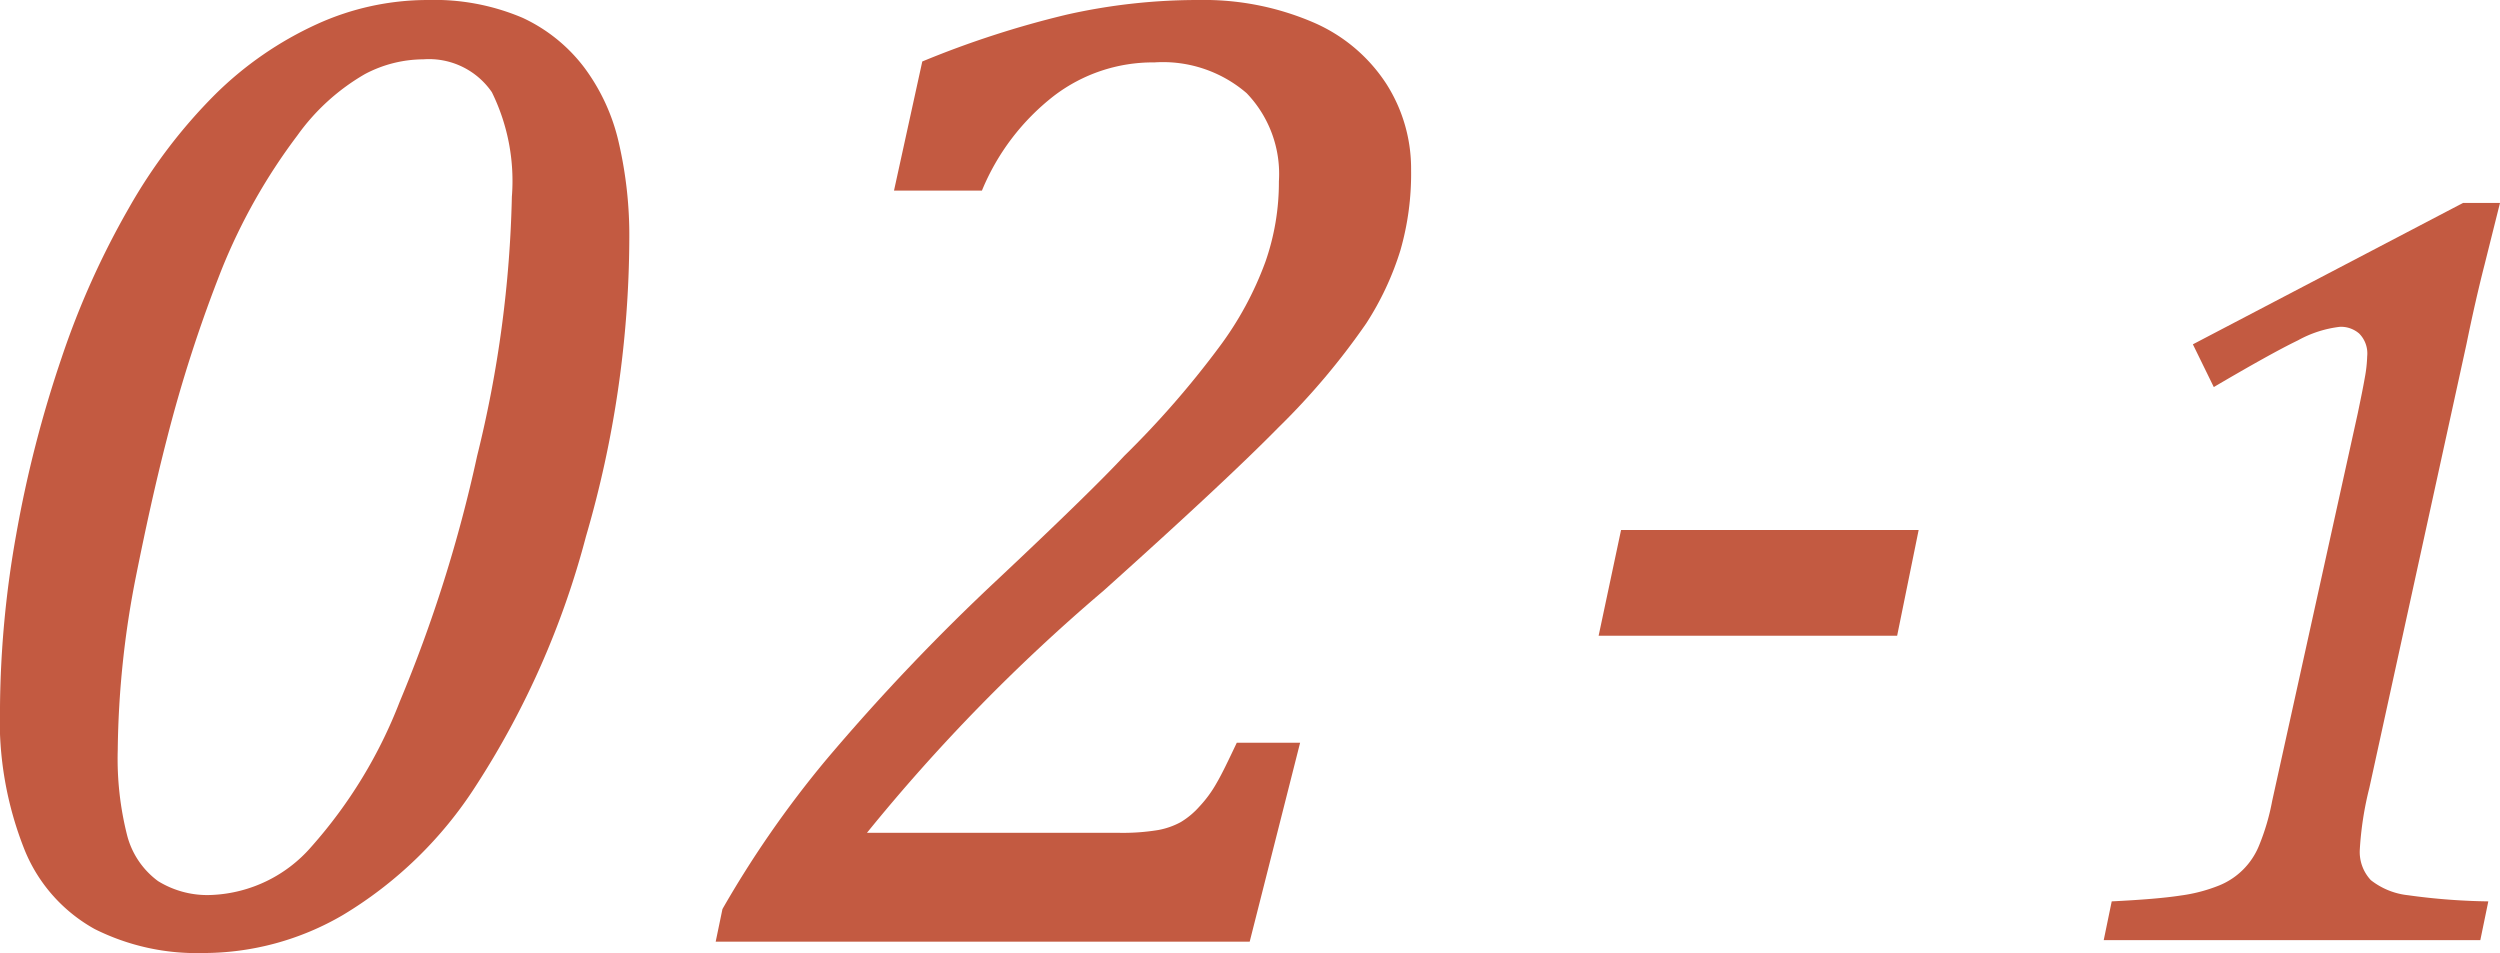 <svg xmlns="http://www.w3.org/2000/svg" viewBox="0 0 81.32 31"><defs><style>.cls-1{fill:#c35a41;}</style></defs><title>research_num_02</title><g id="レイヤー_2" data-name="レイヤー 2"><g id="レイヤー_2-2" data-name="レイヤー 2"><path class="cls-1" d="M6.6,31a7.41,7.41,0,0,1-3.52-.78A5.16,5.16,0,0,1,.81,27.67,11.37,11.37,0,0,1,0,23a33.18,33.18,0,0,1,.53-5.63A38.74,38.74,0,0,1,2,11.65,27,27,0,0,1,4.19,6.77,17.22,17.22,0,0,1,7,3.07,11.48,11.48,0,0,1,10.3.79,8.69,8.69,0,0,1,13.92,0,7.32,7.32,0,0,1,17,.58a5.32,5.32,0,0,1,2,1.61,6.48,6.48,0,0,1,1.13,2.46,13.37,13.37,0,0,1,.34,3.14,34.91,34.91,0,0,1-1.41,9.66,27.9,27.9,0,0,1-3.58,8.11,13.22,13.22,0,0,1-4.32,4.2A9,9,0,0,1,6.6,31ZM3.83,24.39a10.15,10.15,0,0,0,.31,2.8,2.68,2.68,0,0,0,1,1.47,3.05,3.05,0,0,0,1.77.45,4.54,4.54,0,0,0,3.22-1.57A15.49,15.49,0,0,0,13,22.83a46,46,0,0,0,2.52-8,38.33,38.33,0,0,0,1.13-8.43A6.54,6.54,0,0,0,16,3a2.48,2.48,0,0,0-2.23-1.07,4.09,4.09,0,0,0-1.9.48,7,7,0,0,0-2.2,2A19,19,0,0,0,7.22,8.74a45.67,45.67,0,0,0-1.79,5.53c-.39,1.51-.71,3-1,4.44A30.45,30.45,0,0,0,3.83,24.39Z"/><path class="cls-1" d="M36.4,27.09A7.08,7.08,0,0,0,37.67,27a2.45,2.45,0,0,0,.74-.26,2.6,2.6,0,0,0,.6-.5,3.92,3.92,0,0,0,.57-.78c.17-.29.38-.73.65-1.3h2.06l-1.64,6.47H23.28l.22-1.06a33.84,33.84,0,0,1,3.36-4.84,69,69,0,0,1,5.61-5.9q3-2.82,4.1-4a30.14,30.14,0,0,0,3.08-3.53,10.86,10.86,0,0,0,1.51-2.78,7.83,7.83,0,0,0,.44-2.62,3.79,3.79,0,0,0-1.05-2.87,4.17,4.17,0,0,0-3-1,5.3,5.3,0,0,0-3.27,1.09,7.53,7.53,0,0,0-2.34,3.08H29.08L30,2A31.35,31.35,0,0,1,34.68.48,19.41,19.41,0,0,1,39,0,9,9,0,0,1,42.7.72a5.35,5.35,0,0,1,2.39,2,5.12,5.12,0,0,1,.81,2.81,9,9,0,0,1-.35,2.62,9.56,9.56,0,0,1-1.11,2.37,23.14,23.14,0,0,1-2.86,3.39q-1.72,1.75-5.69,5.31a59.48,59.48,0,0,0-7.69,7.87Z"/><path class="cls-1" d="M61.71,20.68H52l.73-3.44h9.68Z"/><path class="cls-1" d="M77.07,25.63a10.7,10.7,0,0,0-.31,2,1.34,1.34,0,0,0,.36,1,2.36,2.36,0,0,0,1.21.49,20.67,20.67,0,0,0,2.61.2l-.26,1.26H68.43l.26-1.26c1-.05,1.72-.11,2.24-.19a5.17,5.17,0,0,0,1.26-.33,2.35,2.35,0,0,0,1.29-1.29,7.35,7.35,0,0,0,.43-1.46l2.78-12.59c.1-.48.18-.87.23-1.16a4.49,4.49,0,0,0,.08-.71.92.92,0,0,0-.26-.74.91.91,0,0,0-.62-.22,3.69,3.69,0,0,0-1.37.44c-.62.3-1.53.81-2.74,1.52l-.68-1.39,8.79-4.6h1.2l-.5,2c-.19.74-.39,1.61-.59,2.59Z"/></g></g></svg>